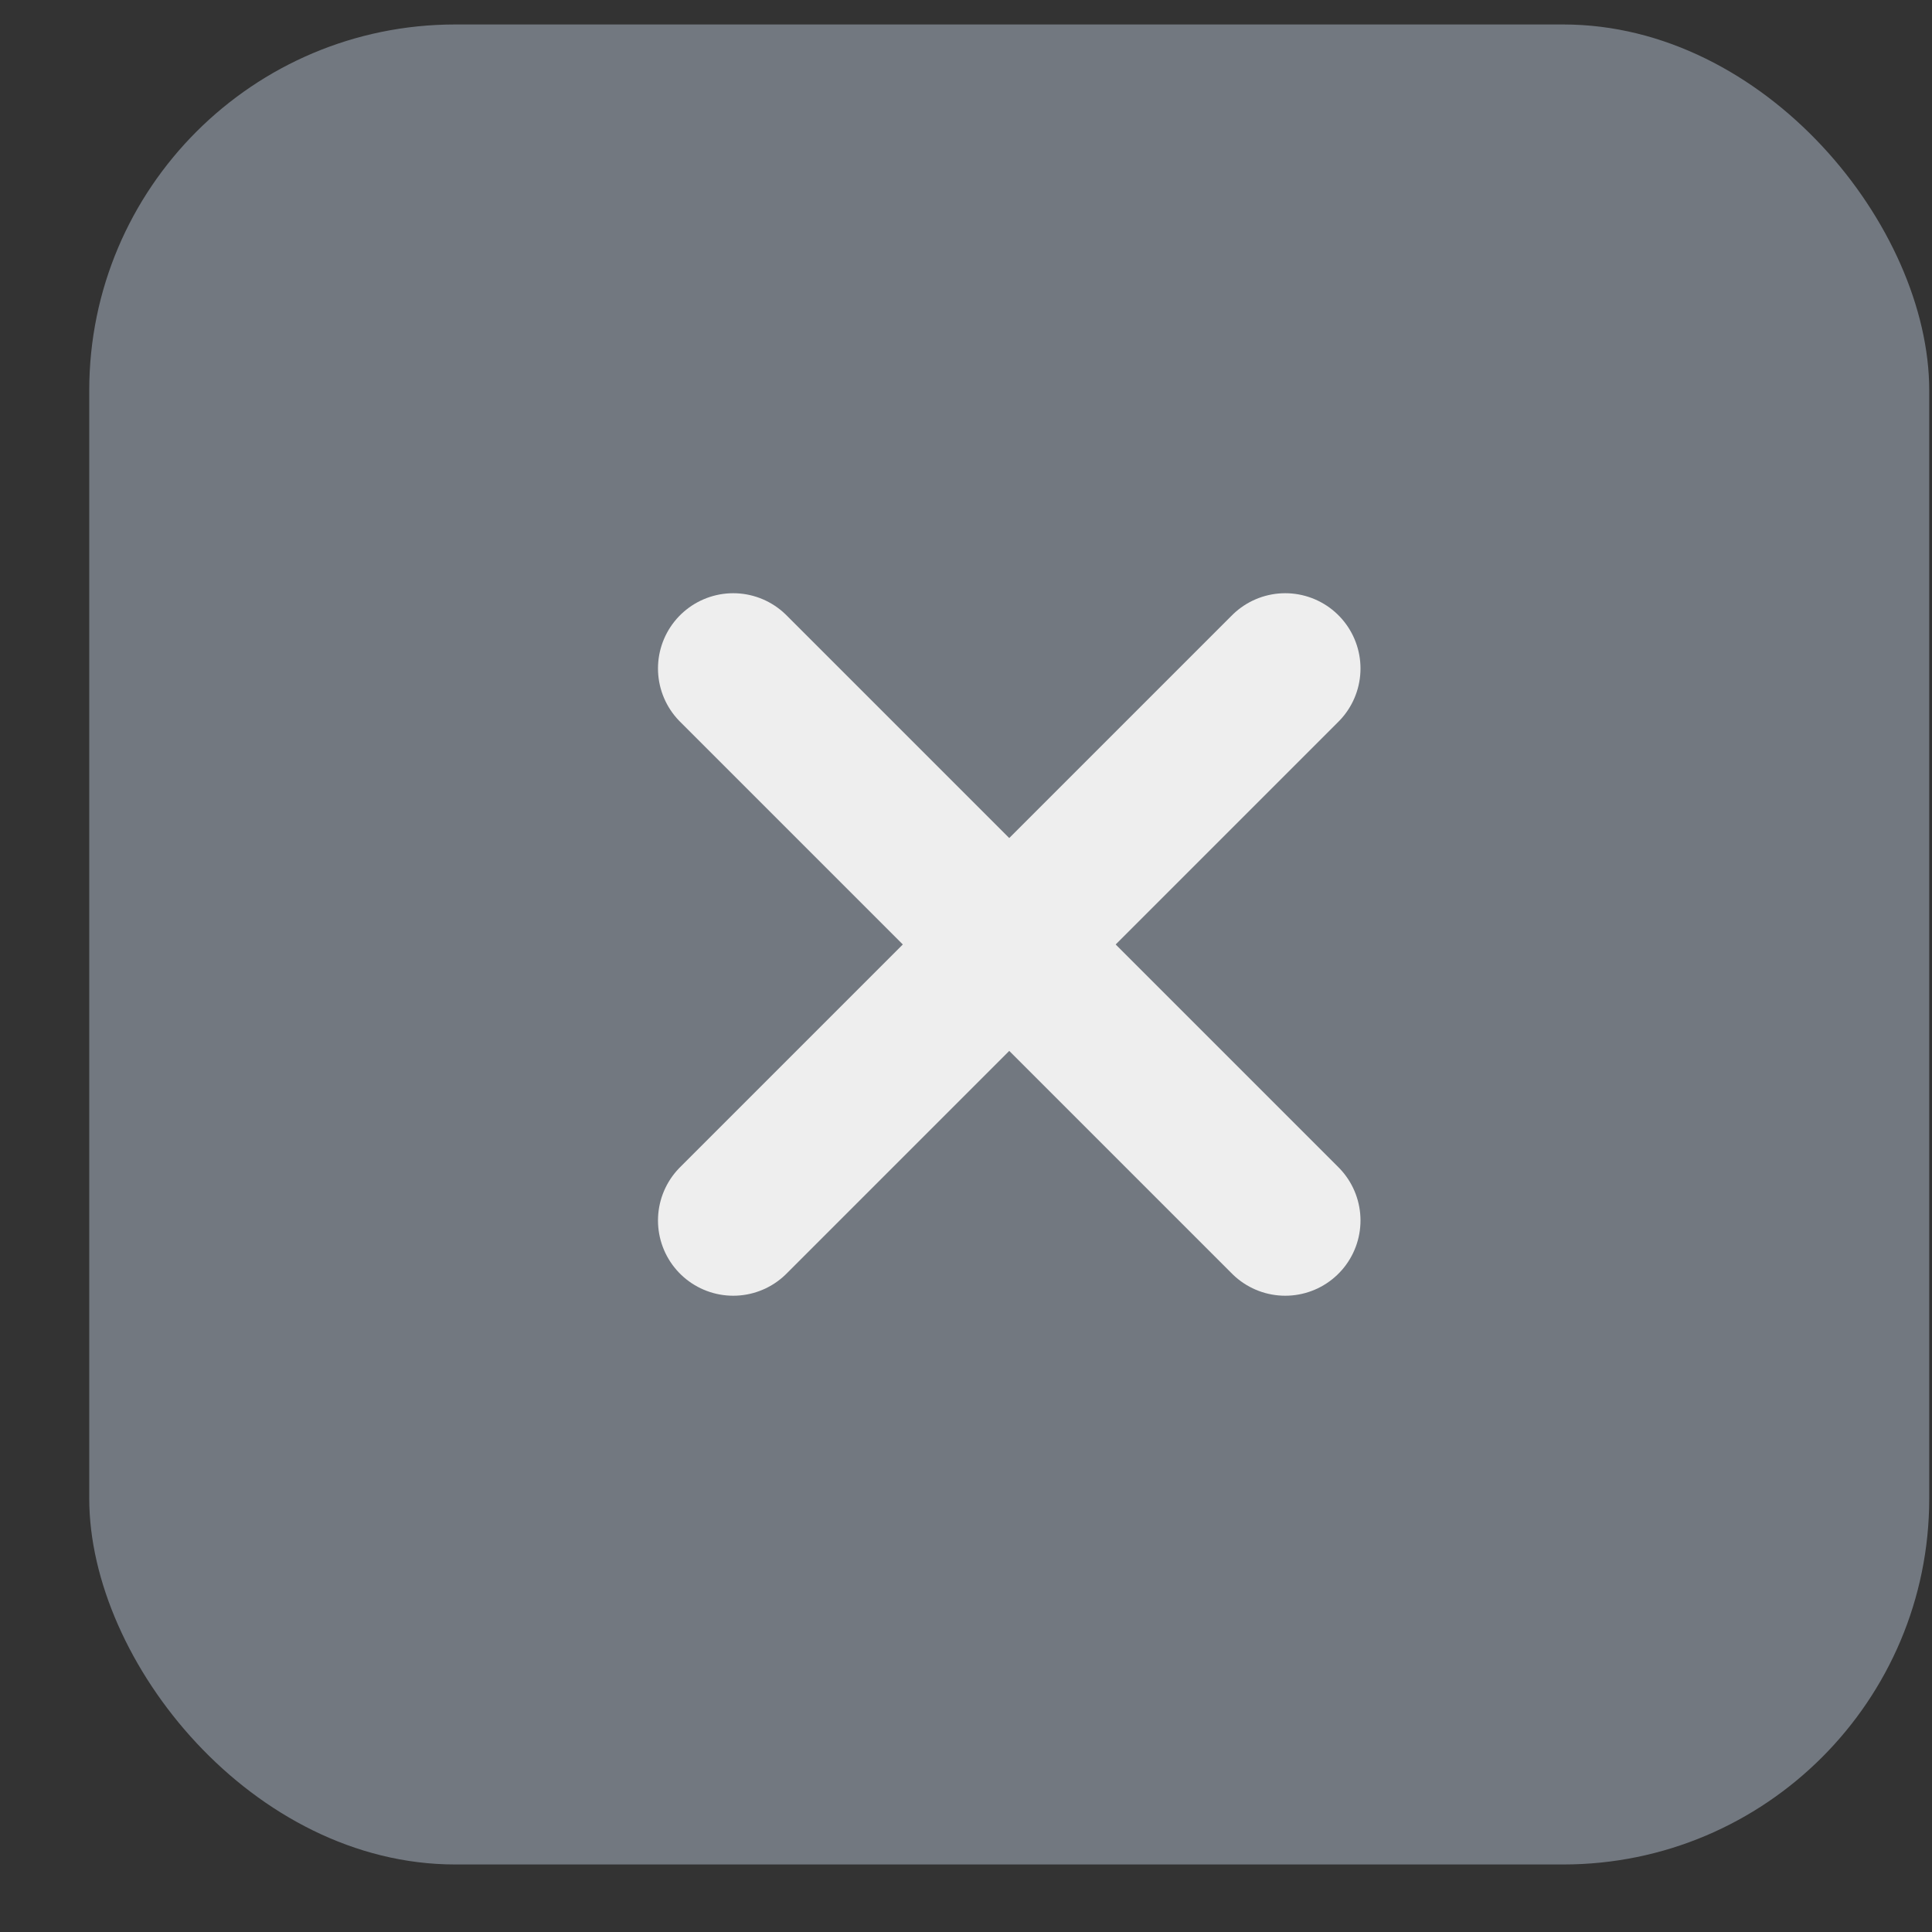<svg xmlns="http://www.w3.org/2000/svg" width="21" height="21" viewBox="0 0 21 21" fill="none">
    <rect x="0" y="0" width="21" height="21" fill="#333333" stroke="none"/>
    <rect x="0.97" y="0.266" width="20" height="20" rx="3.978" fill="#727880"/>
    <path d="M13.97 7.266L7.97 13.266" stroke="#EEEEEE" stroke-width="1.636" stroke-linecap="round" stroke-linejoin="round"/>
    <path d="M13.97 13.266L7.97 7.266" stroke="#EEEEEE" stroke-width="1.636" stroke-linecap="round" stroke-linejoin="round"/>
</svg>